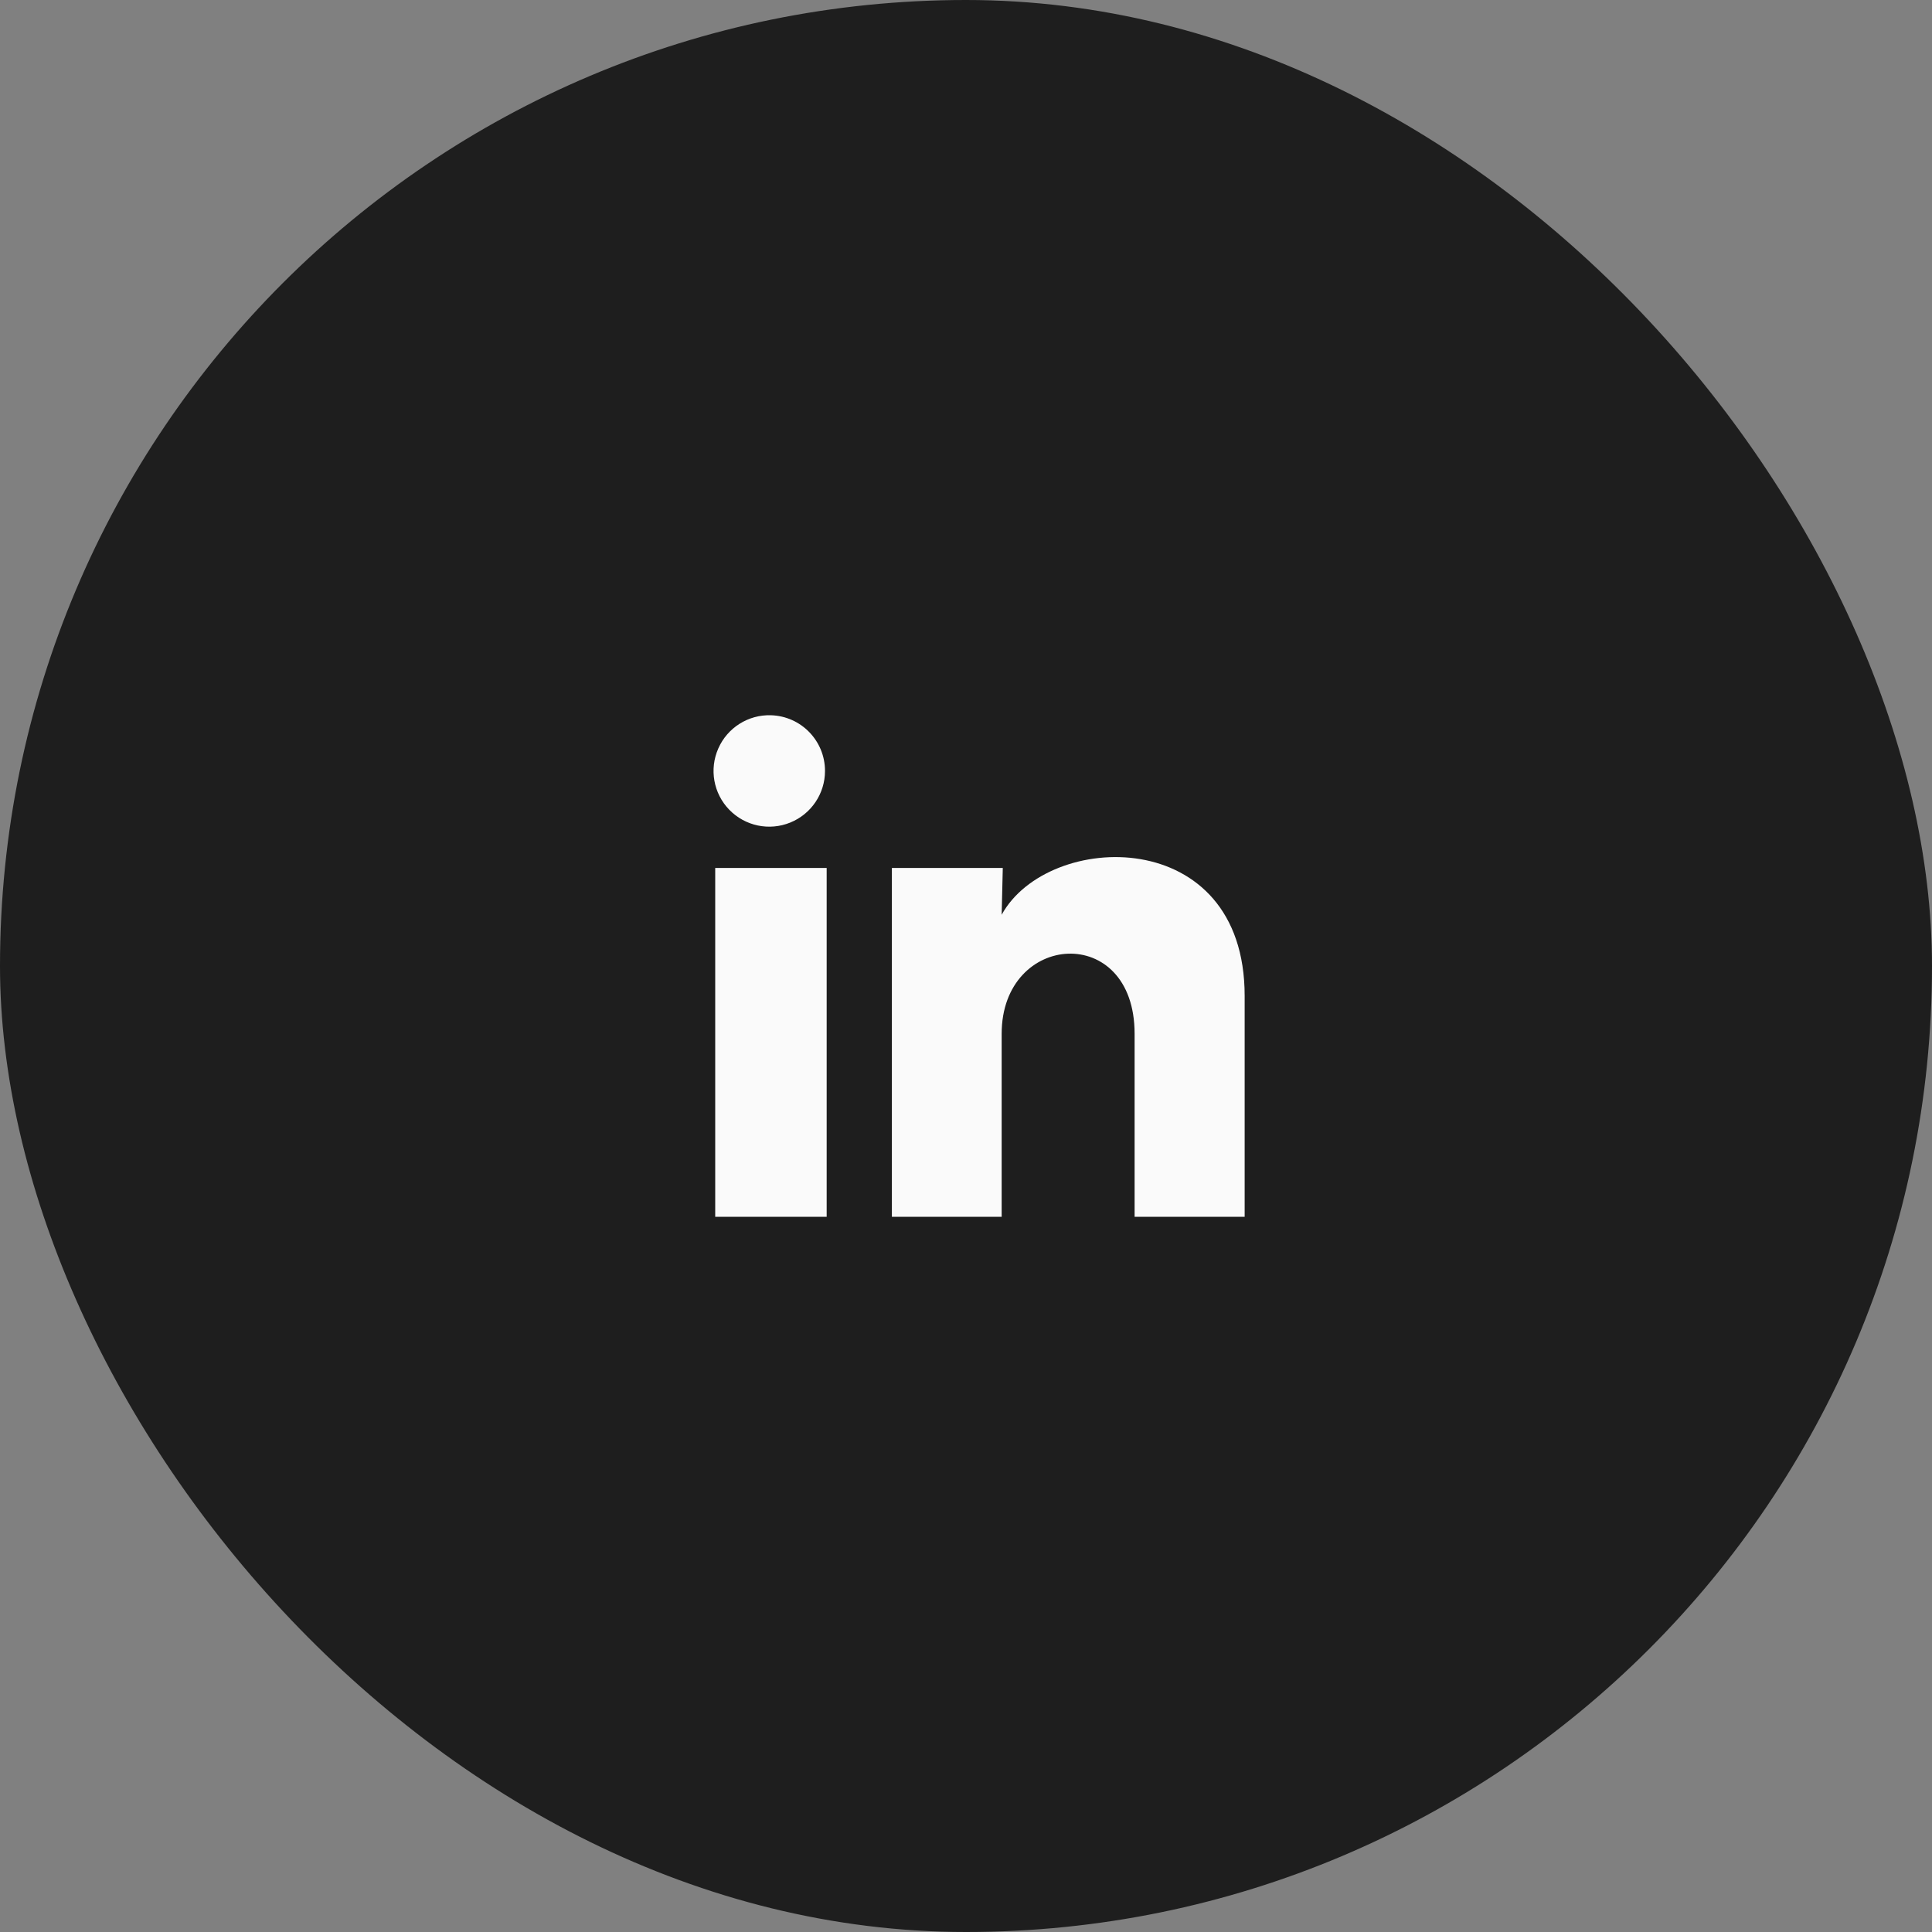 <svg width="52" height="52" viewBox="0 0 52 52" fill="none" xmlns="http://www.w3.org/2000/svg">
<rect x="0" y="0" width="52" height="52" fill="#808080" stroke="none"/>
<rect width="52" height="52" rx="26" fill="#1E1E1E"/>
<path d="M22.205 20.751C22.205 21.361 21.834 21.911 21.268 22.14C20.702 22.37 20.054 22.233 19.628 21.794C19.203 21.356 19.086 20.704 19.333 20.145C19.579 19.586 20.14 19.232 20.75 19.251C21.561 19.275 22.206 19.939 22.205 20.751ZM22.25 23.361H19.25V32.751H22.25V23.361ZM26.99 23.361H24.005V32.751H26.96V27.823C26.96 25.078 30.538 24.823 30.538 27.823V32.751H33.5V26.803C33.5 22.176 28.205 22.348 26.96 24.621L26.99 23.361Z" fill="#FAFAFA"/>
</svg>
